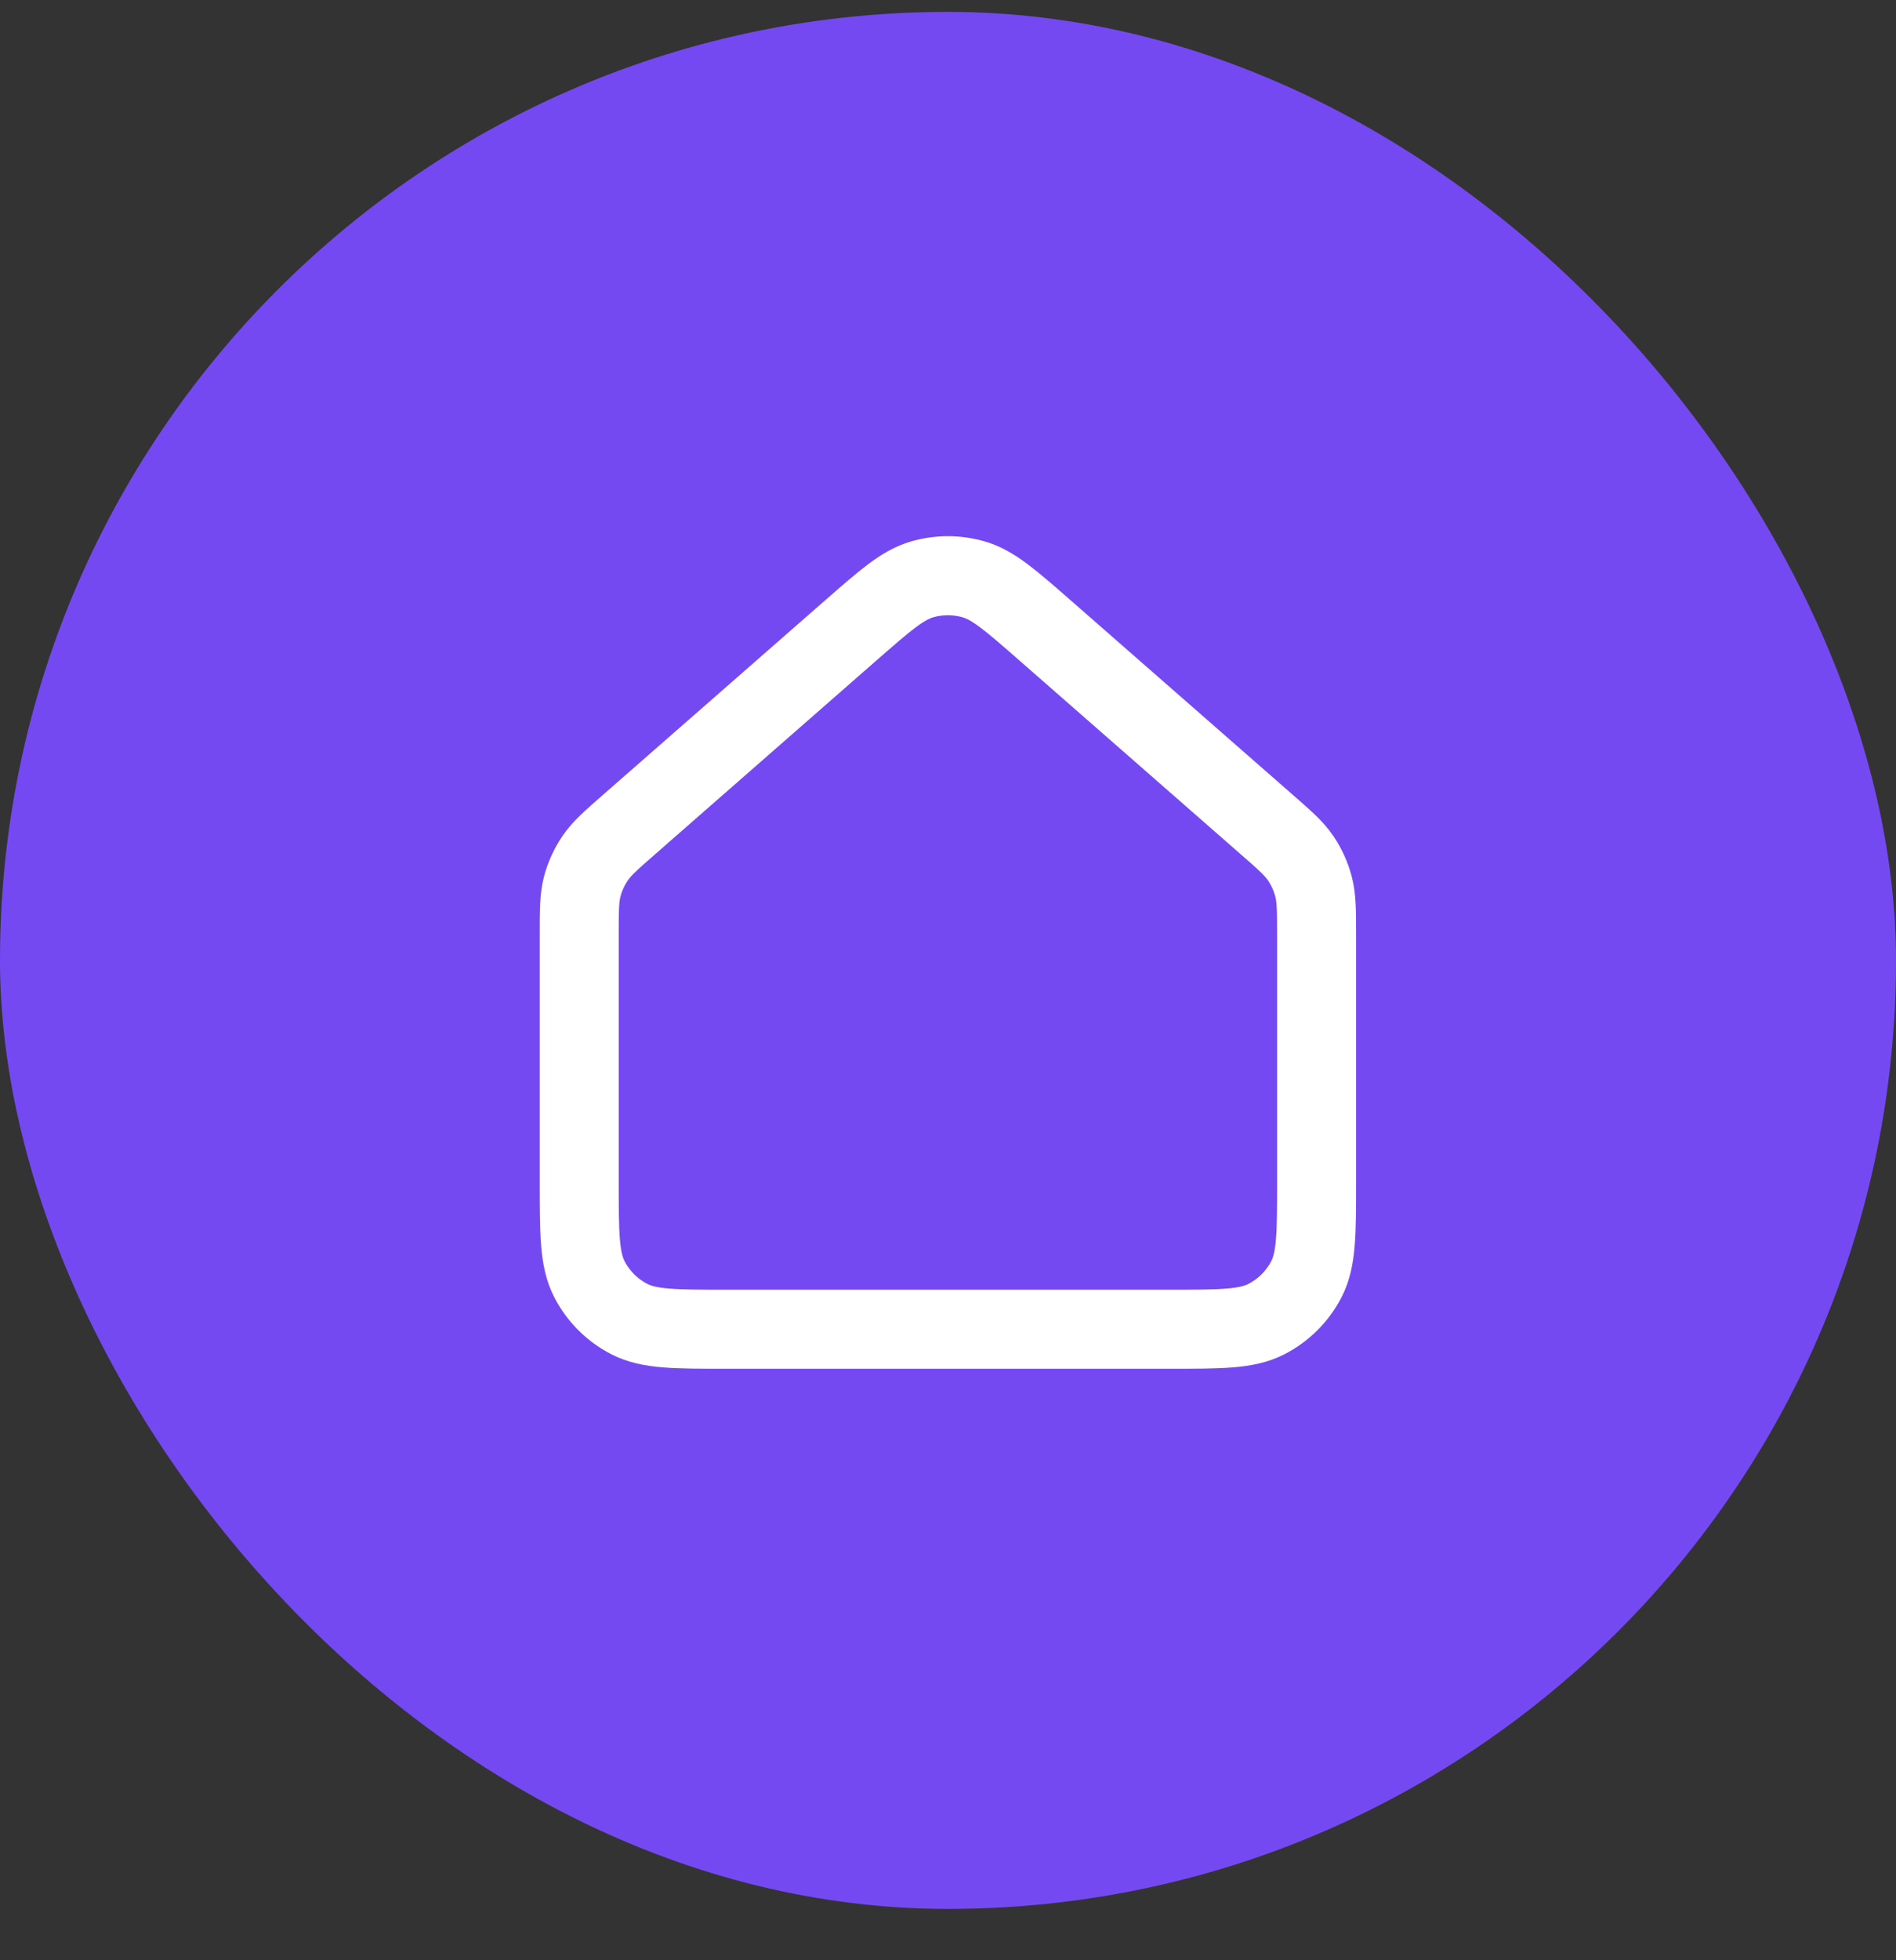 <?xml version="1.0" encoding="UTF-8"?> <svg xmlns="http://www.w3.org/2000/svg" width="30" height="31" viewBox="0 0 30 31" fill="none"><rect x="0" y="0" width="30" height="31" fill="#333333" stroke="none"/><rect y="0.188" width="30" height="30" rx="15" fill="#7549F2"></rect><path d="M9.165 14.788V18.688C9.165 19.504 9.165 19.913 9.324 20.225C9.464 20.499 9.687 20.722 9.961 20.862C10.273 21.021 10.681 21.021 11.496 21.021H18.501C19.316 21.021 19.723 21.021 20.035 20.862C20.309 20.722 20.533 20.499 20.673 20.225C20.832 19.913 20.832 19.505 20.832 18.69V14.788C20.832 14.398 20.831 14.203 20.784 14.022C20.742 13.861 20.673 13.709 20.58 13.572C20.475 13.417 20.328 13.288 20.035 13.032L16.535 9.969C15.991 9.493 15.718 9.255 15.412 9.164C15.142 9.085 14.854 9.085 14.585 9.164C14.278 9.255 14.007 9.493 13.463 9.968L9.962 13.032C9.669 13.288 9.522 13.417 9.417 13.572C9.324 13.709 9.254 13.861 9.212 14.022C9.165 14.204 9.165 14.398 9.165 14.788Z" stroke="white" stroke-width="1.25" stroke-linecap="round" stroke-linejoin="round"></path></svg> 